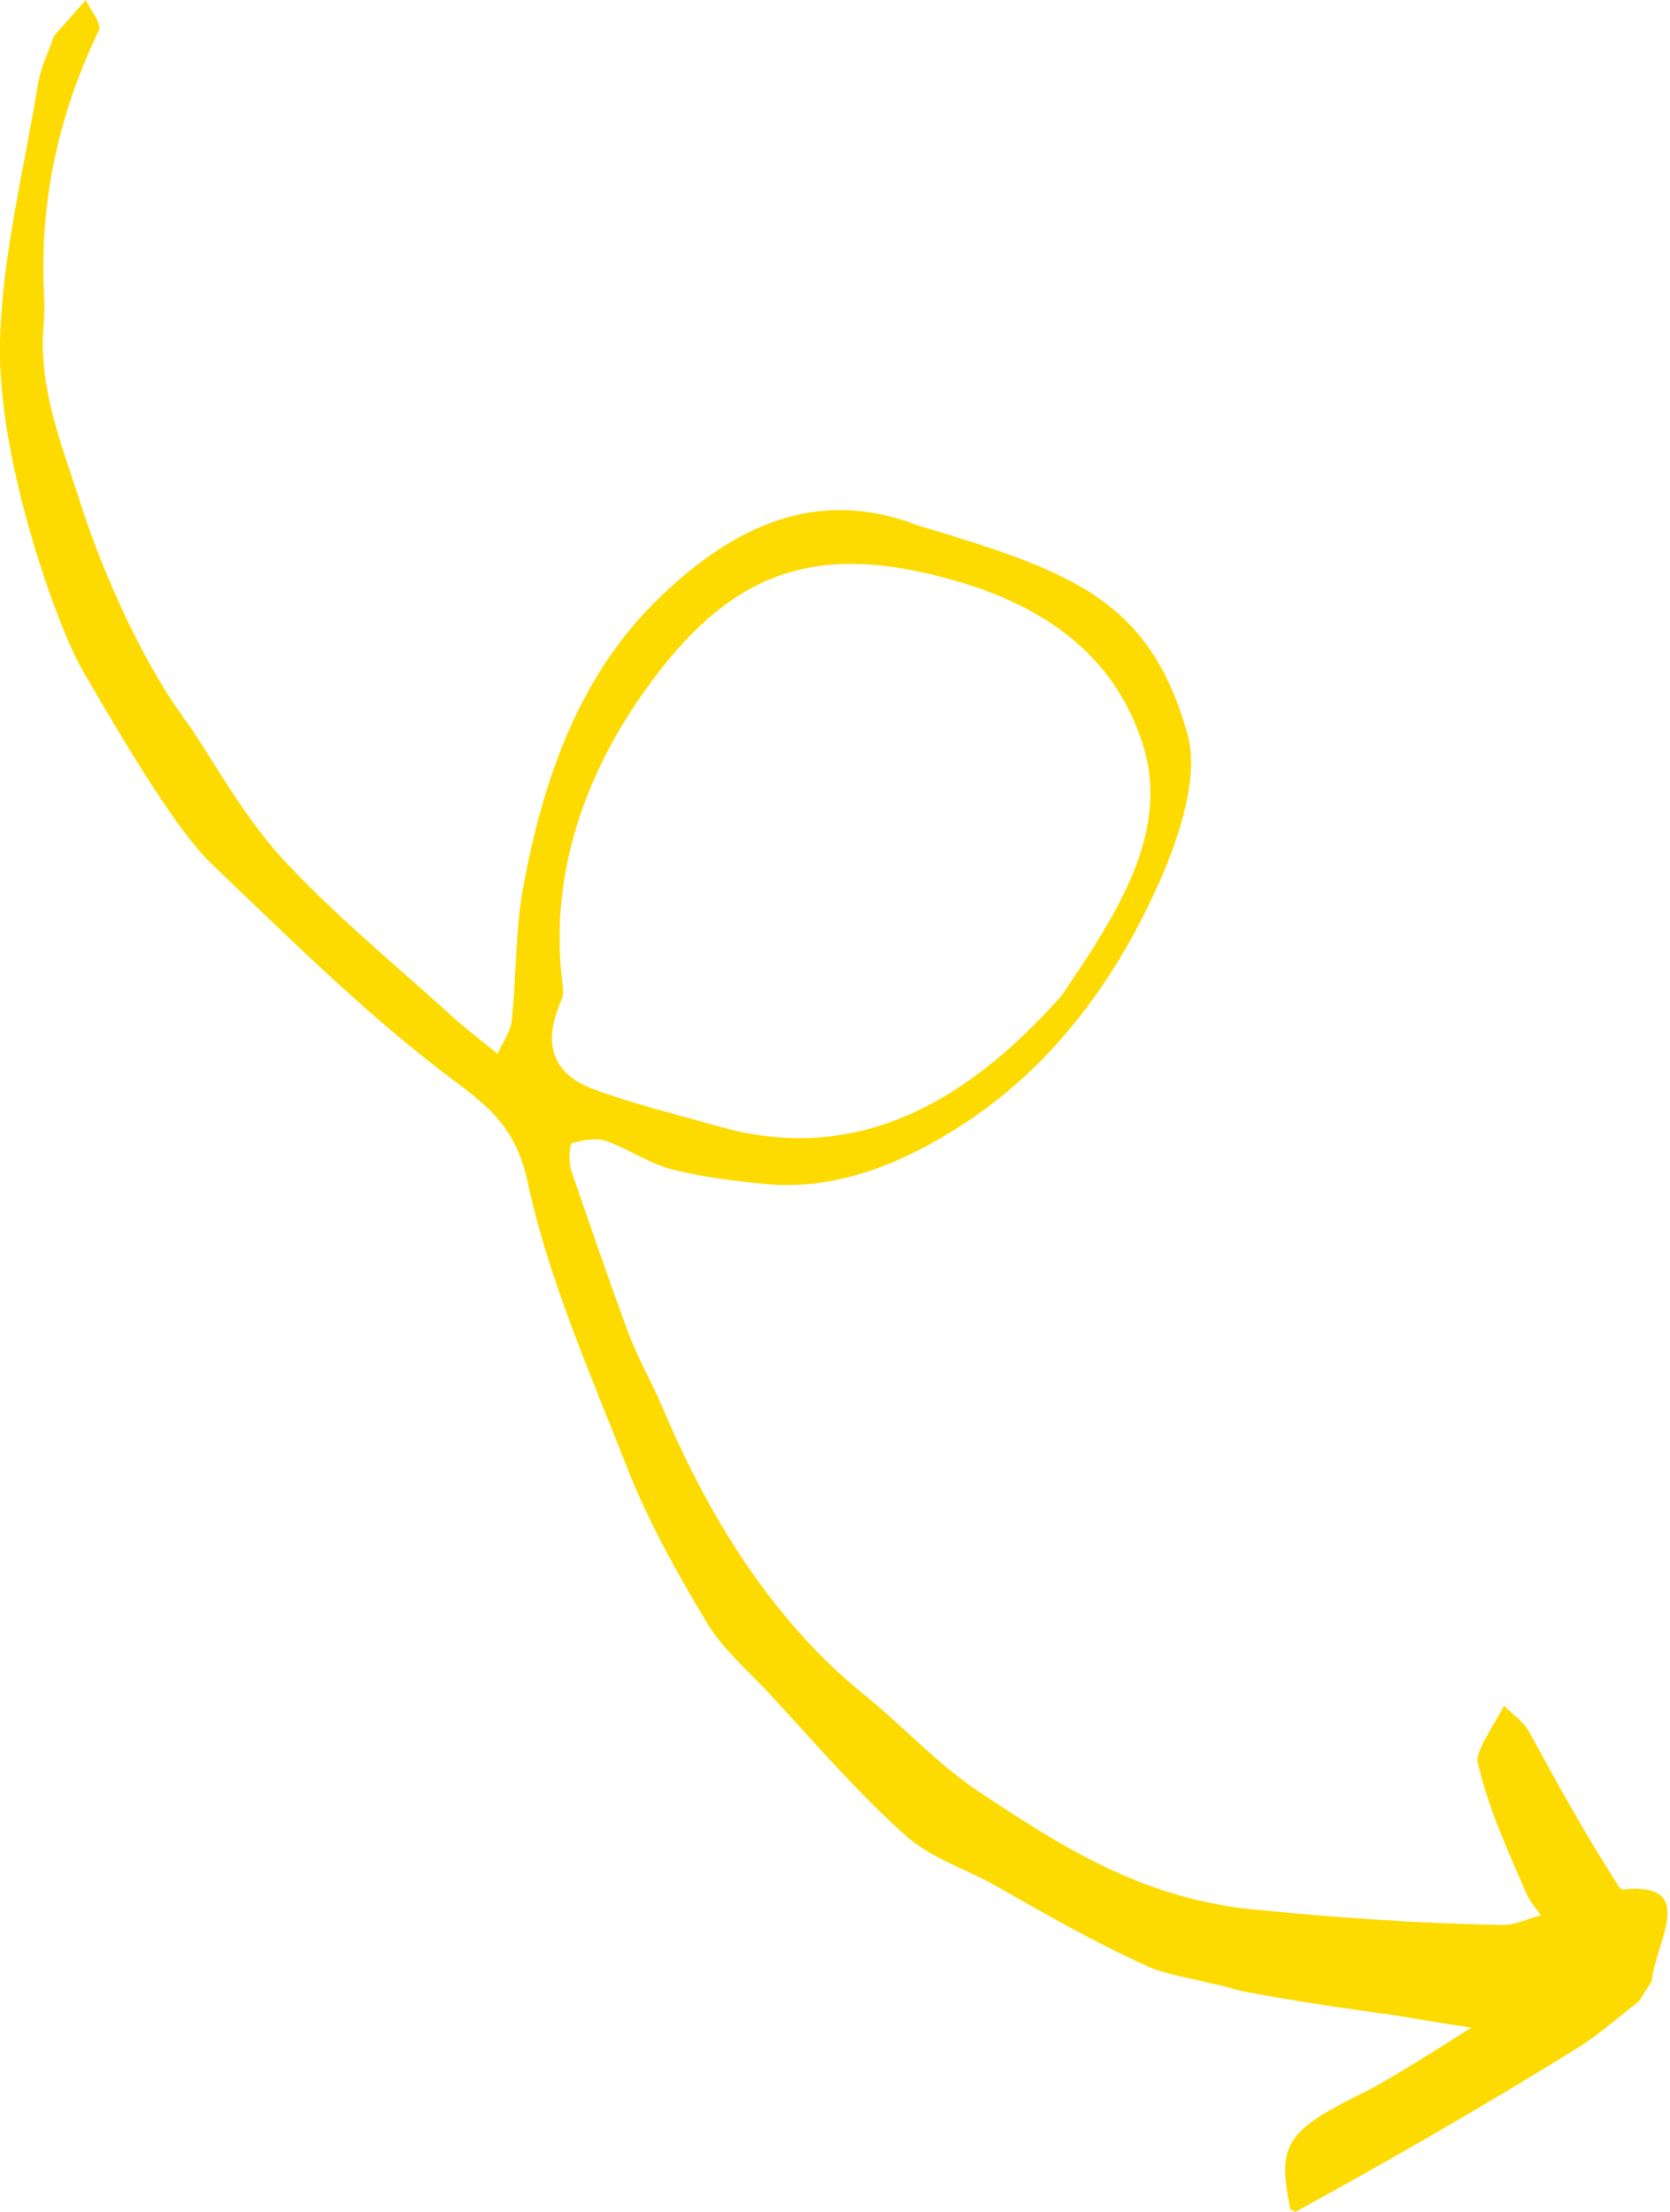 <svg 
 xmlns="http://www.w3.org/2000/svg"
 xmlns:xlink="http://www.w3.org/1999/xlink"
 width="117px" height="155px">
<path fill-rule="evenodd"  fill="rgb(254, 219, 0)"
 d="M6.010,0.003 C6.341,0.719 7.152,1.664 6.936,2.113 C4.068,8.049 2.717,14.291 3.101,20.909 C3.157,21.870 3.022,22.839 3.004,23.806 C2.925,28.061 4.618,31.952 5.864,35.971 C5.385,34.433 8.322,44.332 13.381,51.010 C15.463,54.198 17.378,57.595 19.956,60.353 C23.635,64.291 27.811,67.708 31.690,71.231 C32.709,72.156 33.808,72.982 34.861,73.844 C35.204,73.077 35.764,72.324 35.850,71.535 C36.189,68.435 36.086,65.278 36.646,62.227 C38.060,54.521 40.610,47.183 46.365,41.721 C51.423,36.895 57.248,34.068 64.342,36.829 C75.168,40.070 80.584,42.038 83.212,51.510 C83.989,54.341 82.715,58.397 81.294,61.651 C78.394,68.250 74.082,74.404 67.677,78.650 C63.215,81.588 58.509,83.454 53.540,82.959 C51.345,82.739 49.118,82.478 46.970,81.910 C45.407,81.495 44.025,80.497 42.462,79.951 C41.762,79.708 40.833,79.884 40.059,80.113 C39.907,80.158 39.816,81.428 40.012,81.996 C41.329,85.817 42.622,89.608 43.986,93.301 C44.674,95.163 45.665,96.849 46.421,98.643 C49.938,106.962 54.489,113.820 60.429,118.656 C63.261,120.952 65.691,123.623 68.590,125.557 C74.309,129.343 79.915,133.004 87.761,133.798 C93.192,134.331 98.921,134.776 105.316,134.888 C106.094,134.902 107.060,134.454 107.948,134.213 C107.602,133.709 107.189,133.261 106.945,132.699 C105.602,129.612 104.266,126.693 103.530,123.519 C103.337,122.679 104.720,120.866 105.370,119.512 C105.957,120.127 106.723,120.607 107.143,121.378 C108.978,124.741 110.905,128.259 113.205,131.867 C113.342,132.083 113.499,132.428 113.732,132.403 C115.041,132.271 115.845,132.429 116.302,132.791 C116.531,132.971 116.674,133.202 116.751,133.472 C116.790,133.608 116.812,133.752 116.820,133.904 C116.822,133.942 116.823,133.981 116.824,134.020 C116.824,134.059 116.824,134.099 116.823,134.139 C116.821,134.218 116.815,134.300 116.807,134.384 C116.680,135.719 115.835,137.466 115.731,138.811 C115.432,139.284 115.133,139.757 114.832,140.232 C113.393,141.346 112.006,142.588 110.492,143.526 C103.782,147.683 97.134,151.504 90.752,154.996 C90.636,154.936 90.521,154.874 90.406,154.814 C89.453,150.262 90.111,149.320 95.449,146.674 C96.454,146.177 97.453,145.577 98.449,144.975 C99.988,144.047 101.525,143.067 103.073,142.087 C101.096,141.786 99.201,141.457 97.344,141.157 C95.909,140.994 87.301,139.728 86.192,139.303 C85.007,138.957 81.618,138.347 80.589,137.870 C76.743,136.146 73.238,134.116 69.687,132.104 C67.638,130.945 65.243,130.219 63.477,128.646 C60.159,125.695 57.149,122.193 53.908,118.683 C52.410,117.061 50.645,115.593 49.456,113.601 C47.448,110.235 45.429,106.663 43.903,102.757 C41.415,96.371 38.470,89.800 36.951,82.766 C36.034,78.521 33.689,77.185 30.814,74.970 C25.276,70.702 20.097,65.572 14.818,60.526 C12.548,58.353 9.445,53.279 5.790,46.986 C4.893,45.439 3.371,41.681 2.118,37.304 C1.491,35.116 0.931,32.772 0.544,30.462 C0.349,29.307 0.199,28.161 0.104,27.048 C0.057,26.491 0.023,25.941 0.005,25.404 C-0.004,25.135 -0.009,24.869 -0.010,24.606 C-0.011,24.342 -0.008,24.082 -0.000,23.826 C0.175,17.814 1.690,11.844 2.665,5.867 C2.853,4.718 3.404,3.630 3.784,2.514 C4.529,1.677 5.270,0.840 6.010,0.003 L6.010,0.003 L6.010,0.003 ZM74.370,69.777 C75.026,68.787 75.764,67.717 76.459,66.629 C79.493,61.845 81.677,57.128 80.031,52.049 C78.022,45.875 73.147,42.442 66.730,40.637 C57.111,37.925 51.246,40.035 45.444,48.028 C41.089,53.982 38.402,61.210 39.424,69.048 C39.467,69.385 39.465,69.787 39.330,70.093 C37.999,73.093 38.661,75.232 41.573,76.318 C44.437,77.382 47.390,78.082 50.237,78.901 C59.523,81.585 67.278,77.770 74.370,69.777 L74.370,69.777 Z"/>
</svg>